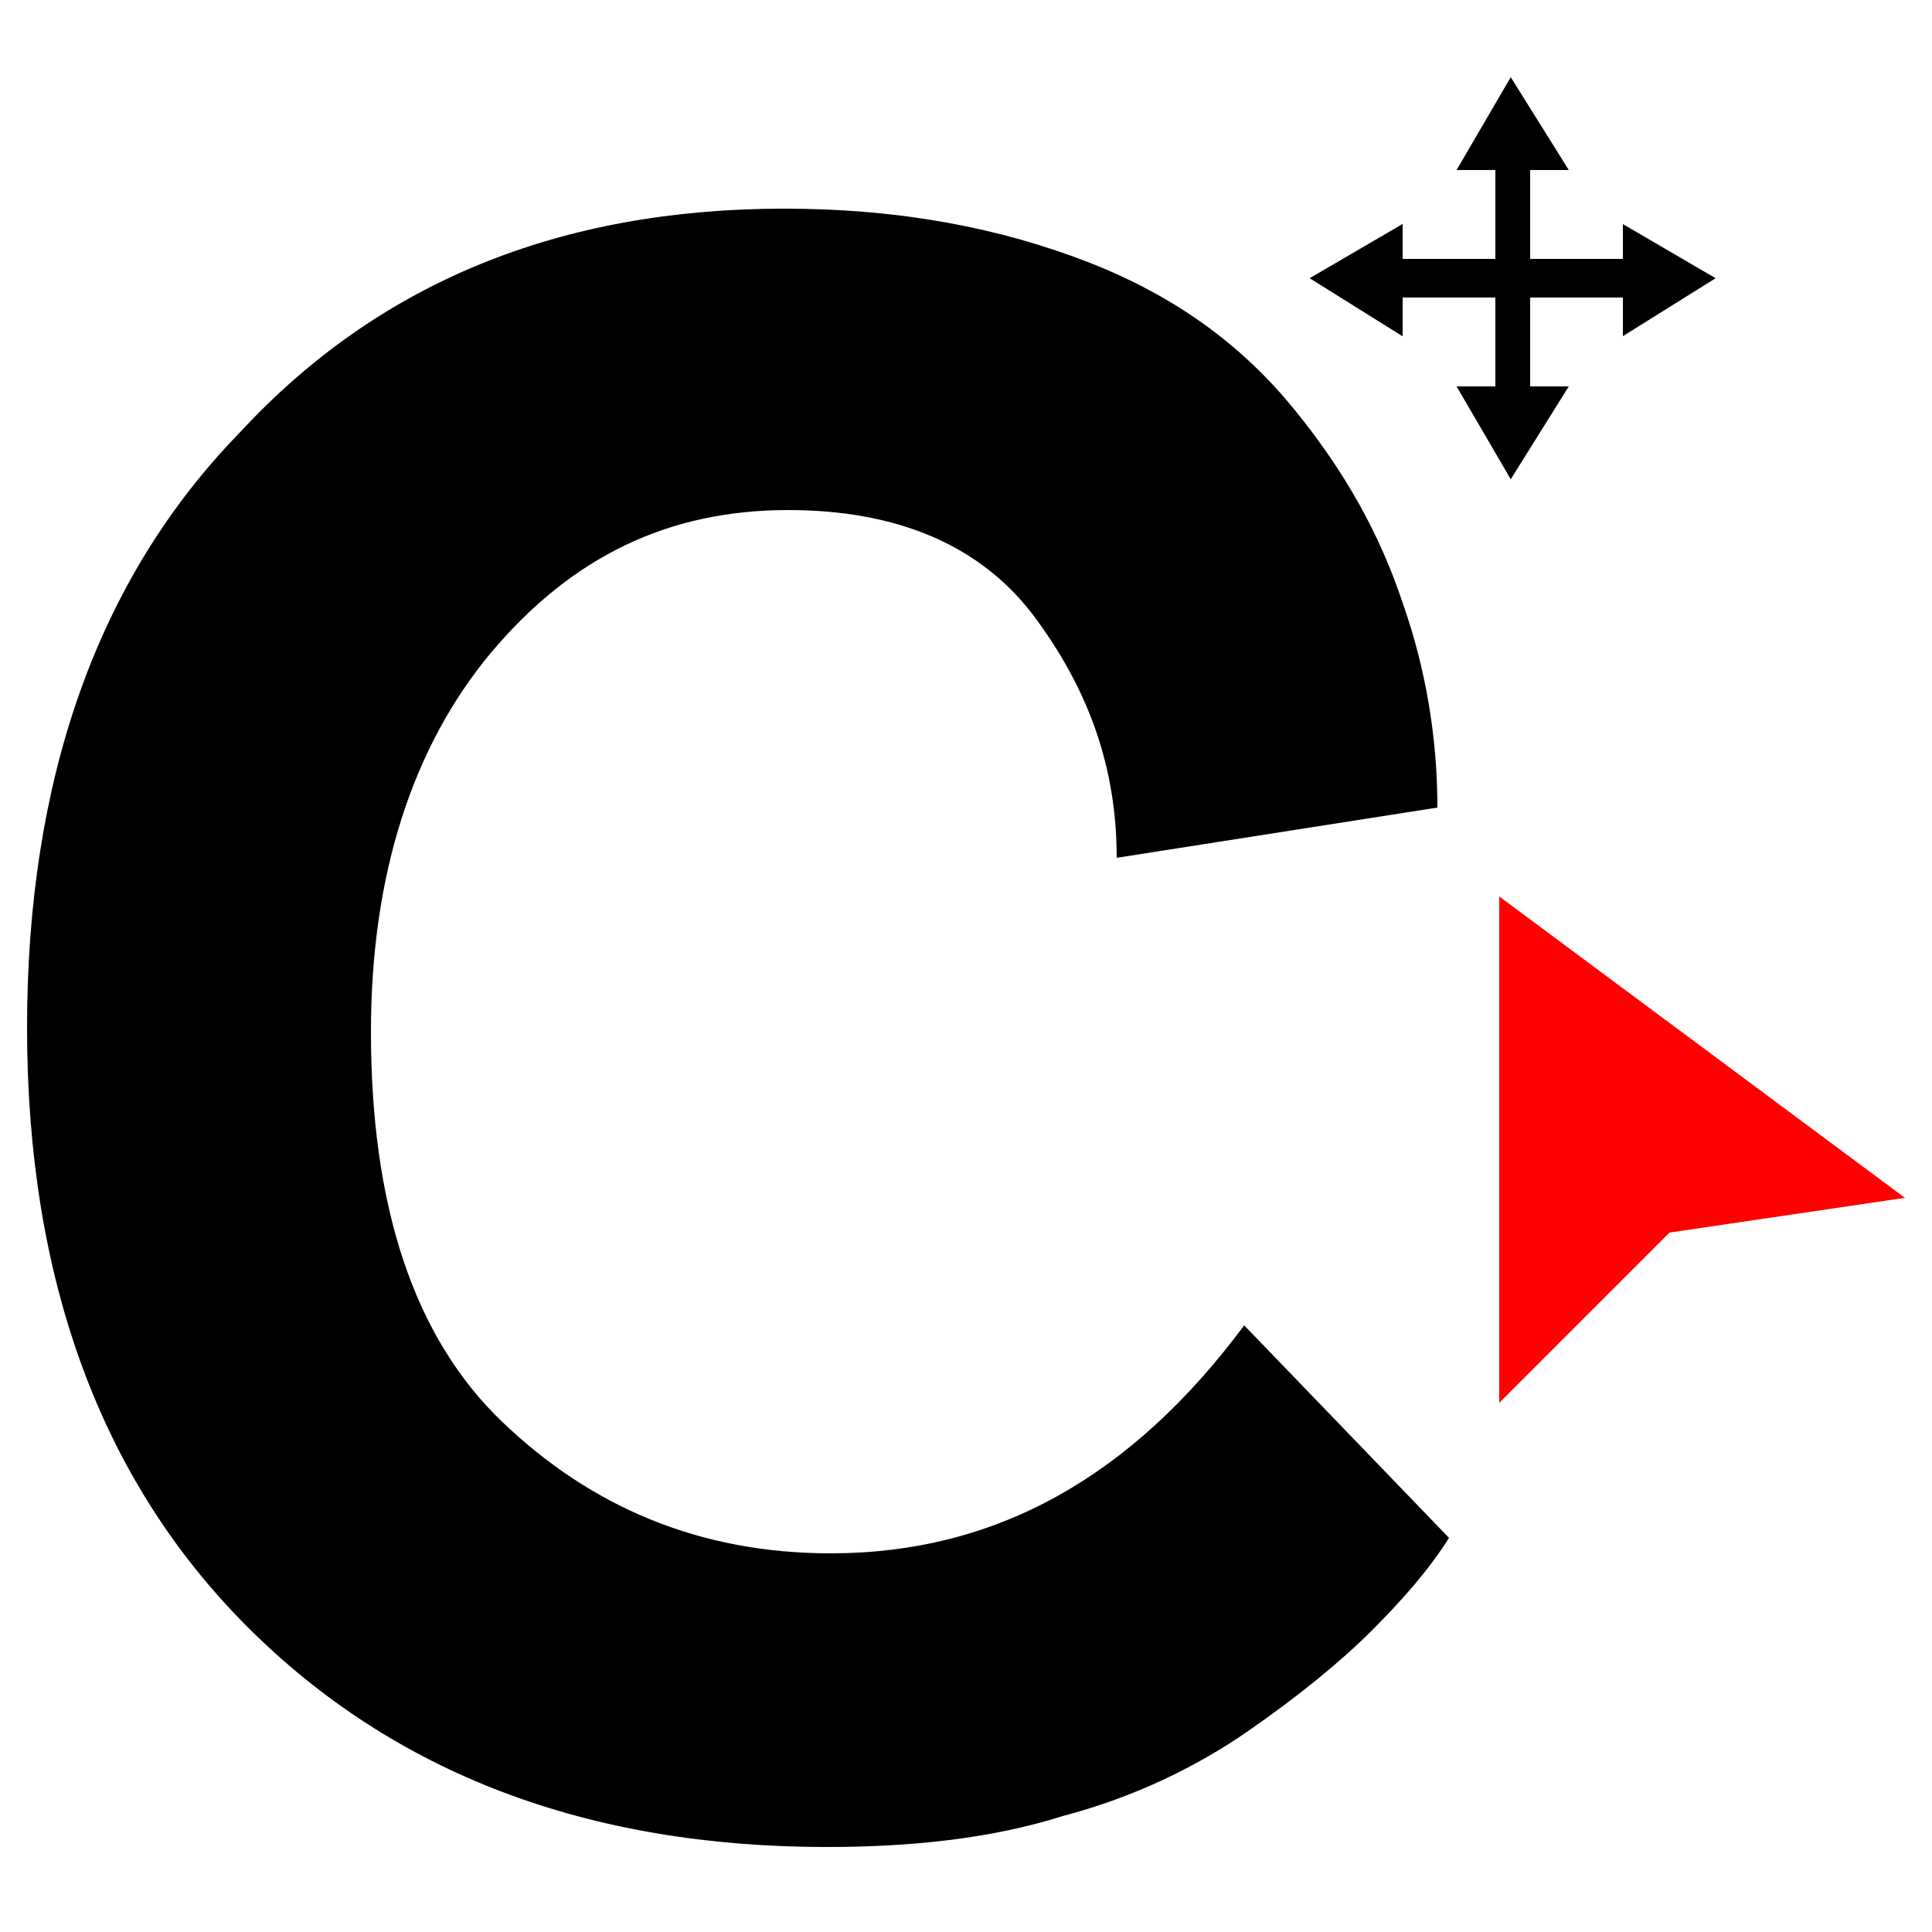 <?xml version="1.0" encoding="utf-8"?>
<!-- Generator: Adobe Illustrator 27.0.0, SVG Export Plug-In . SVG Version: 6.00 Build 0)  -->
<svg version="1.1" id="Capa_1" xmlns="http://www.w3.org/2000/svg" xmlns:xlink="http://www.w3.org/1999/xlink" x="0px" y="0px"
	 viewBox="0 0 50 50" style="enable-background:new 0 0 50 50;" xml:space="preserve">
<style type="text/css">
	.st0{fill:#FF0000;}
</style>
<g id="Capa_1_00000043445783802844269300000009175676037436646814_">
</g>
<g id="Capa_2_00000103241380531558738700000008505480124835382974_">
	<g id="Capa_1_00000133499673756635984830000005108532952664119226_">
		<path d="M20.3,5.4c3,0,5.6,0.5,7.9,1.4s4,2.2,5.3,3.8s2.2,3.2,2.8,5c0.6,1.7,0.9,3.5,0.9,5.3l-8.3,1.3c0-2.3-0.7-4.3-2.1-6.2
			c-1.4-1.9-3.6-2.8-6.4-2.8c-3.1,0-5.6,1.2-7.7,3.7c-2,2.4-3.1,5.7-3.1,9.8c0,4.5,1.1,7.9,3.4,10.1c2.3,2.2,5.1,3.4,8.5,3.4
			c4.3,0,7.8-2,10.7-5.9l5.3,5.5c-0.5,0.8-1.2,1.6-2,2.4c-0.8,0.8-1.9,1.7-3.2,2.6c-1.3,0.9-2.9,1.7-4.8,2.2c-1.9,0.6-4,0.8-6.1,0.8
			c-6.2,0-11.2-1.9-15-5.7s-5.7-9-5.7-15.5c0-6.4,1.8-11.6,5.5-15.4C9.8,7.3,14.5,5.4,20.3,5.4z"/>
		<g>
			<polygon points="44.4,7.2 42,5.8 42,6.7 39.6,6.7 39.6,4.4 40.6,4.4 39.1,2 37.7,4.4 38.7,4.4 38.7,6.7 36.3,6.7 36.3,5.8 
				33.9,7.2 36.3,8.7 36.3,7.7 38.7,7.7 38.7,10 37.7,10 39.1,12.4 40.6,10 39.6,10 39.6,7.7 42,7.7 42,8.7 			"/>
			<polygon points="37.7,10 39.1,12.4 39.1,2 37.7,4.4 38.7,4.4 38.7,6.7 36.3,6.7 36.3,5.8 33.9,7.2 36.3,8.7 36.3,7.7 38.7,7.7 
				38.7,10 			"/>
		</g>
		<g>
			<g>
				<polygon class="st0" points="43.2,31.9 38.8,36.3 38.8,23.2 49.3,31 				"/>
			</g>
			<g>
				<polygon class="st0" points="38.8,23.2 38.8,36.3 43.2,31.9 				"/>
			</g>
		</g>
	</g>
</g>
</svg>
